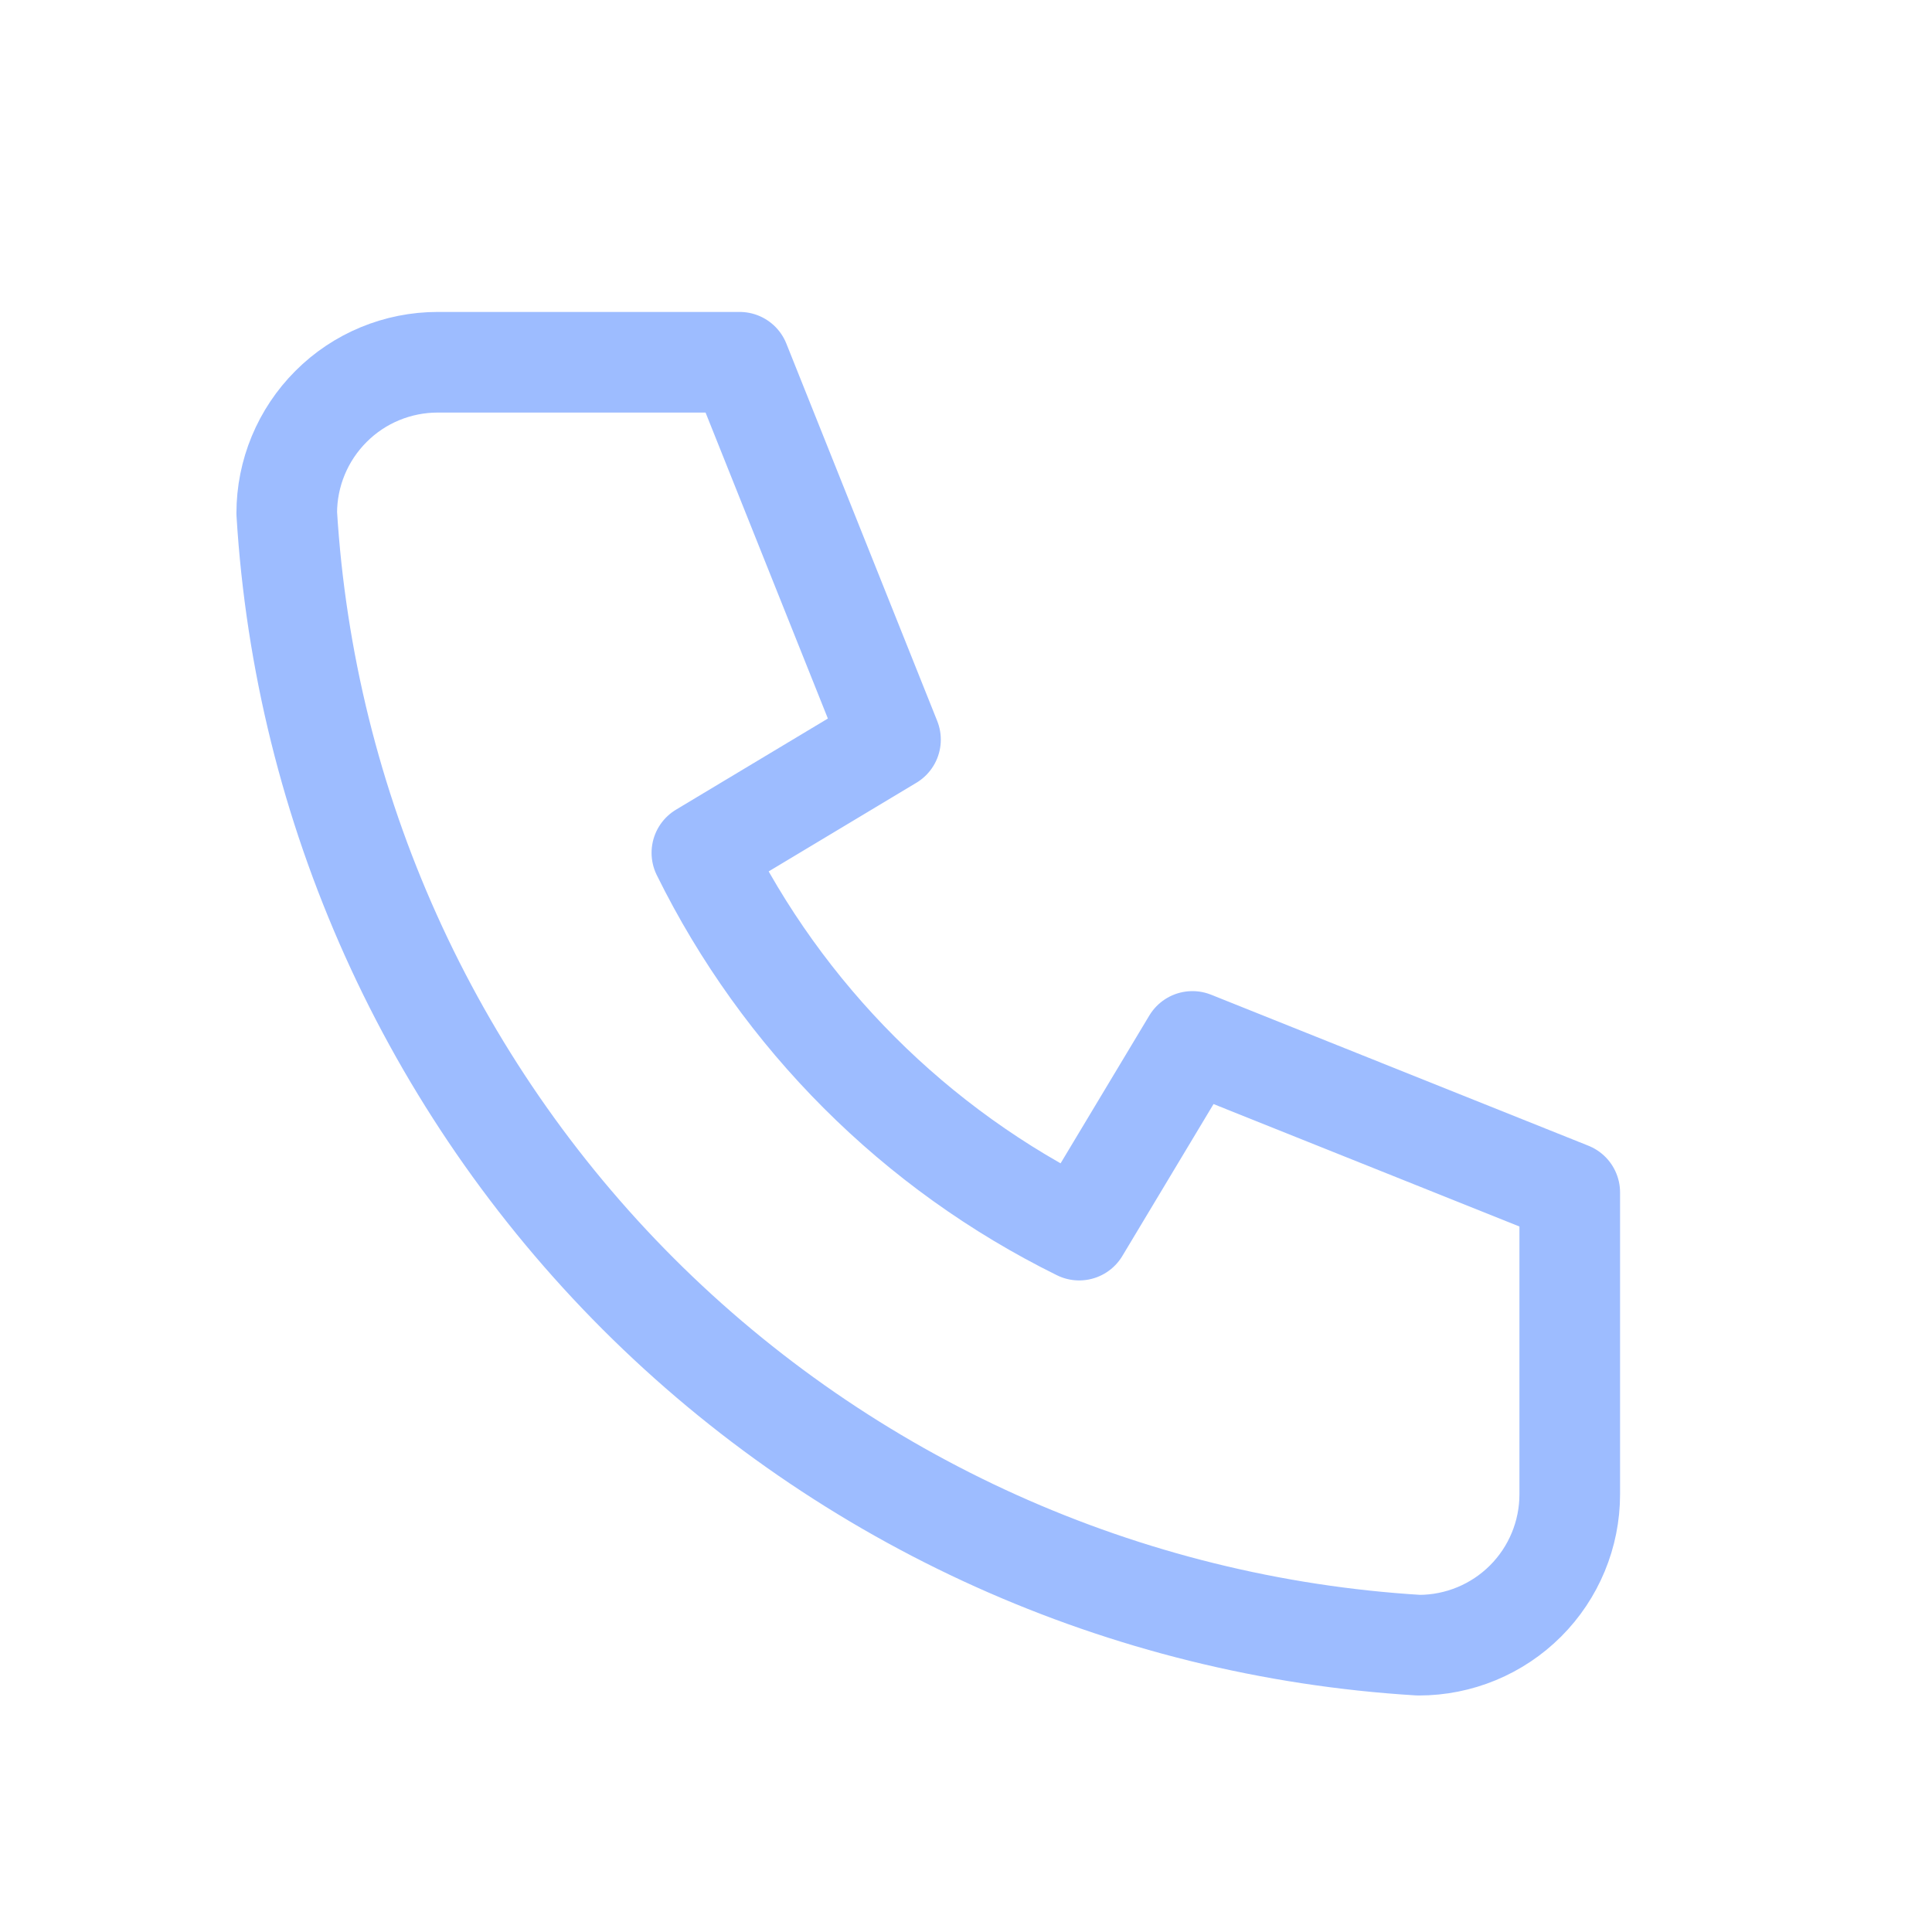<?xml version="1.0" encoding="UTF-8"?> <svg xmlns="http://www.w3.org/2000/svg" viewBox="0 0 24.00 24.00" data-guides="{&quot;vertical&quot;:[],&quot;horizontal&quot;:[]}"><path fill="none" stroke="#9DBCFF" fill-opacity="1" stroke-width="1.25" stroke-opacity="1" stroke-linecap="round" stroke-linejoin="round" id="tSvge3baefecec" title="Path 1" d="M5.438 4.5C6.688 4.5 7.938 4.5 9.188 4.5C9.812 6.062 10.438 7.625 11.062 9.188C10.281 9.656 9.5 10.125 8.719 10.594C9.723 12.63 11.37 14.277 13.406 15.281C13.875 14.5 14.344 13.719 14.813 12.937C16.375 13.562 17.938 14.188 19.5 14.813C19.5 16.063 19.5 17.313 19.5 18.563C19.5 19.06 19.302 19.537 18.951 19.888C18.599 20.24 18.122 20.437 17.625 20.437C13.968 20.215 10.519 18.662 7.928 16.072C5.338 13.481 3.785 10.032 3.562 6.375C3.562 5.878 3.76 5.401 4.112 5.049C4.463 4.697 4.94 4.5 5.438 4.5Z"></path><defs></defs></svg> 